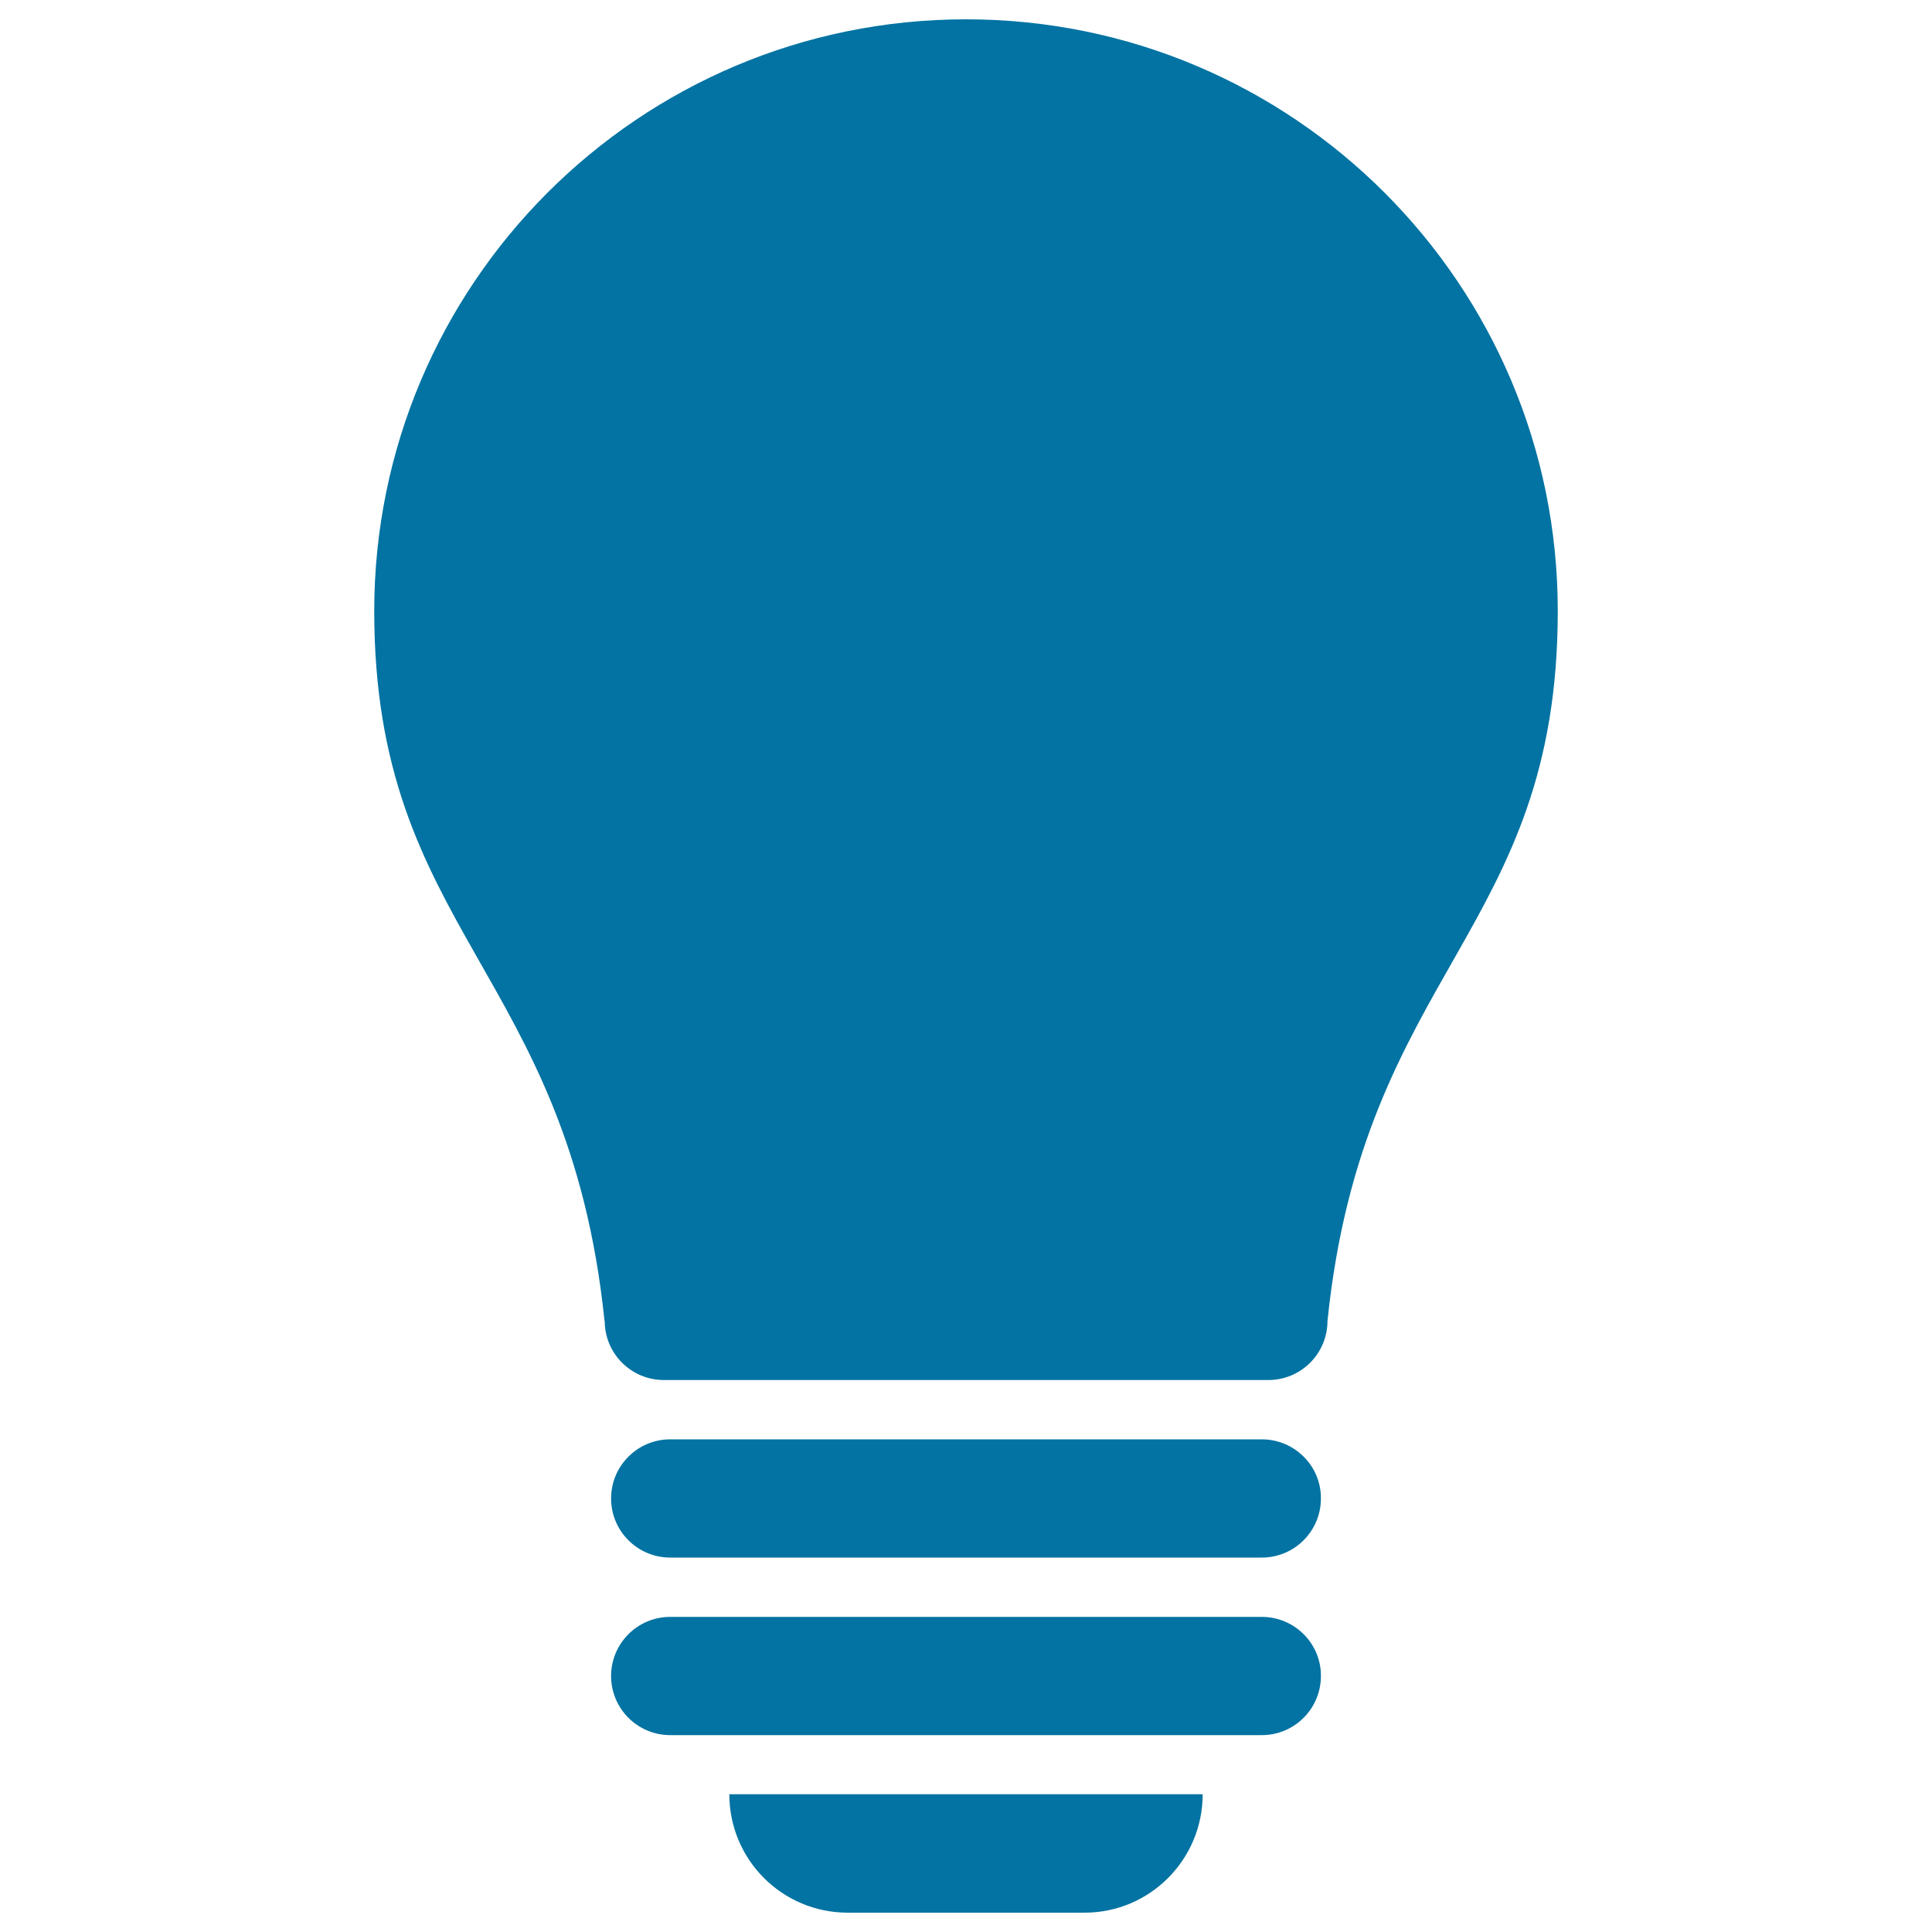 <svg xmlns="http://www.w3.org/2000/svg" viewBox="0 0 1000 1000" style="fill:#0273a2">
<title>Black Light Bulb SVG icon</title>
<g><path d="M806.3,316.2c0,166.5-100.4,185.9-119.2,367.5c0,16.9-13.7,30.6-30.6,30.6H343.6c-16.9,0-30.6-13.7-30.6-30.6h-0.1c-18.8-181.6-119.2-201-119.2-367.5C193.8,147.1,330.8,10,500,10C669.2,10,806.3,147.1,806.3,316.2z M653.1,745H346.9c-16.9,0-30.6,13.7-30.6,30.6c0,16.9,13.7,30.6,30.6,30.6h306.2c16.9,0,30.6-13.7,30.6-30.6C683.8,758.7,670,745,653.1,745z M653.1,836.9H346.9c-16.9,0-30.6,13.7-30.6,30.6c0,16.9,13.7,30.6,30.6,30.6h306.2c16.9,0,30.6-13.7,30.6-30.6C683.8,850.6,670,836.9,653.1,836.9z M438.8,990h122.5c33.8,0,61.2-27.4,61.2-61.3h-245C377.5,962.6,404.9,990,438.8,990z"/></g>
</svg>